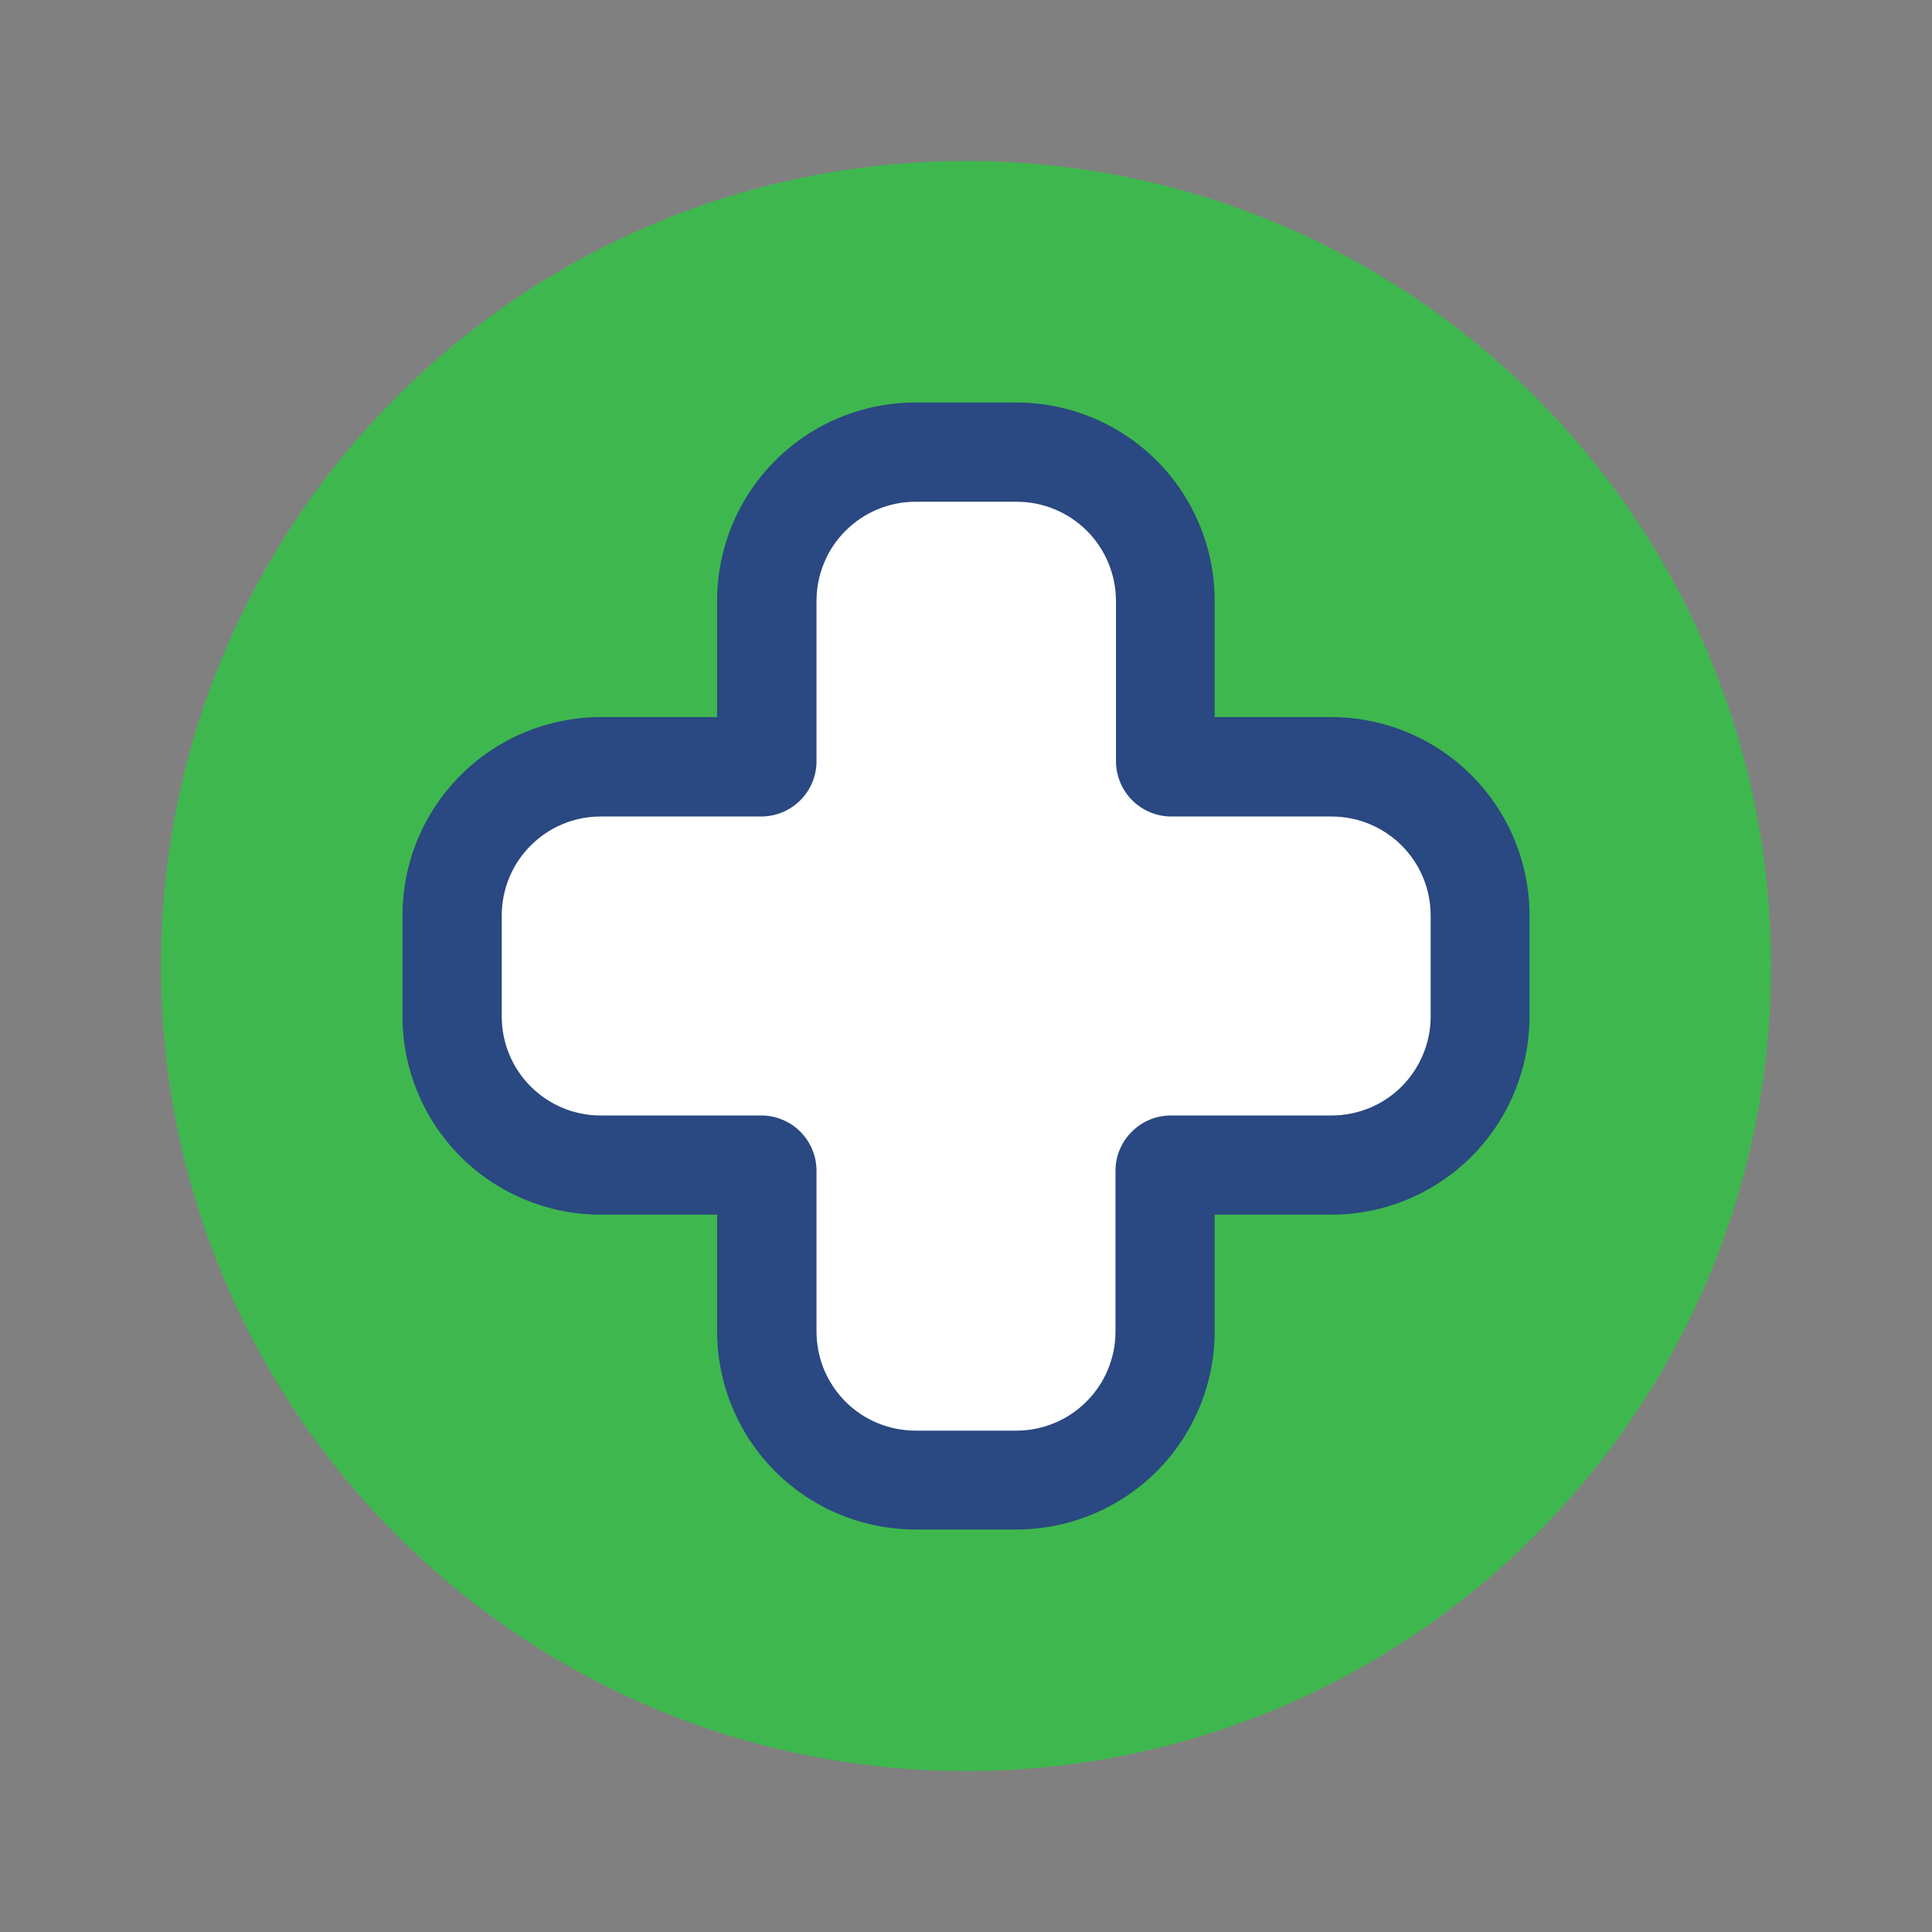 <svg xmlns="http://www.w3.org/2000/svg" version="1.1" xmlns:xlink="http://www.w3.org/1999/xlink" width="24" height="24"><rect width="100%" height="100%" fill="#808080" stroke="none"/><svg width="24" height="24" viewBox="0 0 24 24" fill="none" xmlns="http://www.w3.org/2000/svg">
<path d="M22 12C22 6.477 17.523 2 12 2C6.477 2 2 6.477 2 12C2 17.523 6.477 22 12 22C17.523 22 22 17.523 22 12Z" fill="#3EB84E"></path>
<path d="M11.344 6H12.651C12.99 6.001 13.314 6.135 13.554 6.375C13.793 6.614 13.928 6.939 13.929 7.278V9.353C13.928 9.446 13.947 9.539 13.983 9.626C14.019 9.713 14.072 9.791 14.138 9.857C14.272 9.991 14.454 10.066 14.643 10.067H16.718C16.886 10.066 17.053 10.099 17.208 10.163C17.364 10.227 17.505 10.321 17.624 10.439C17.743 10.558 17.838 10.699 17.902 10.854C17.967 11.01 18 11.176 18 11.344V12.651C18 12.99 17.866 13.314 17.627 13.554C17.387 13.793 17.063 13.928 16.725 13.929H14.643C14.454 13.929 14.272 14.005 14.139 14.139C14.005 14.272 13.929 14.454 13.929 14.643V16.718C13.929 16.886 13.897 17.053 13.833 17.208C13.769 17.364 13.675 17.505 13.556 17.624C13.437 17.743 13.296 17.838 13.141 17.902C12.986 17.967 12.819 18 12.651 18H11.344C11.006 18 10.681 17.866 10.442 17.627C10.202 17.387 10.067 17.063 10.067 16.725V14.643C10.066 14.454 9.991 14.272 9.857 14.138C9.791 14.072 9.713 14.019 9.626 13.983C9.539 13.947 9.446 13.928 9.353 13.929H7.277C6.939 13.928 6.614 13.793 6.375 13.554C6.135 13.314 6.001 12.99 6 12.651V11.344C6.001 11.006 6.135 10.681 6.375 10.442C6.614 10.202 6.939 10.067 7.277 10.067H9.353C9.542 10.066 9.723 9.991 9.857 9.857C9.991 9.723 10.066 9.542 10.067 9.353V7.278C10.067 6.939 10.202 6.614 10.442 6.375C10.681 6.135 11.006 6.001 11.344 6Z" fill="white"></path>
<path fill-rule="evenodd" clip-rule="evenodd" d="M12.628 6.233H11.37C11.044 6.234 10.733 6.364 10.503 6.594C10.273 6.824 10.144 7.136 10.143 7.461V9.457C10.143 9.639 10.07 9.814 9.941 9.942C9.812 10.071 9.637 10.143 9.454 10.143H7.461C7.135 10.143 6.823 10.273 6.593 10.503C6.362 10.733 6.233 11.046 6.233 11.372V12.628C6.233 12.954 6.362 13.267 6.593 13.497C6.823 13.727 7.135 13.857 7.461 13.857H9.454C9.545 13.856 9.635 13.874 9.718 13.909C9.802 13.943 9.878 13.994 9.942 14.058C10.07 14.187 10.143 14.361 10.143 14.543V16.539C10.143 16.7 10.174 16.86 10.235 17.01C10.297 17.159 10.387 17.295 10.501 17.41C10.615 17.524 10.75 17.615 10.899 17.677C11.048 17.739 11.208 17.771 11.37 17.772H12.628C12.954 17.771 13.265 17.642 13.495 17.412C13.726 17.182 13.856 16.871 13.857 16.545V14.543C13.857 14.361 13.93 14.187 14.059 14.059C14.187 13.93 14.361 13.857 14.543 13.857H16.537C16.698 13.858 16.859 13.826 17.009 13.765C17.159 13.704 17.295 13.613 17.41 13.499C17.524 13.385 17.615 13.249 17.677 13.1C17.74 12.95 17.772 12.79 17.772 12.628V11.372C17.772 11.046 17.642 10.733 17.412 10.503C17.181 10.273 16.869 10.143 16.543 10.143H14.55C14.368 10.143 14.194 10.07 14.065 9.942C13.936 9.813 13.864 9.638 13.863 9.457V7.461C13.861 7.136 13.732 6.824 13.502 6.594C13.271 6.364 12.96 6.234 12.635 6.233H12.628ZM11.37 5H12.628C13.281 5.001 13.906 5.26 14.368 5.721C14.829 6.183 15.089 6.809 15.089 7.461V8.908H16.537C17.19 8.908 17.817 9.168 18.279 9.63C18.741 10.092 19 10.718 19 11.372V12.628C18.999 13.281 18.74 13.907 18.278 14.369C17.816 14.83 17.19 15.089 16.537 15.089H15.089V16.539C15.089 17.191 14.829 17.817 14.368 18.279C13.906 18.74 13.281 18.999 12.628 19H11.37C10.717 18.999 10.091 18.74 9.63 18.279C9.168 17.817 8.909 17.191 8.908 16.539V15.089H7.461C6.809 15.089 6.183 14.829 5.721 14.368C5.26 13.906 5.001 13.281 5 12.628V11.372C5 10.719 5.259 10.092 5.721 9.631C6.182 9.169 6.808 8.909 7.461 8.908H8.908V7.461C8.909 6.809 9.168 6.183 9.63 5.721C10.091 5.26 10.717 5.001 11.37 5Z" fill="#2A4881"></path>
</svg><style>@media (prefers-color-scheme: light) { :root { filter: none; } }
@media (prefers-color-scheme: dark) { :root { filter: none; } }
</style></svg>